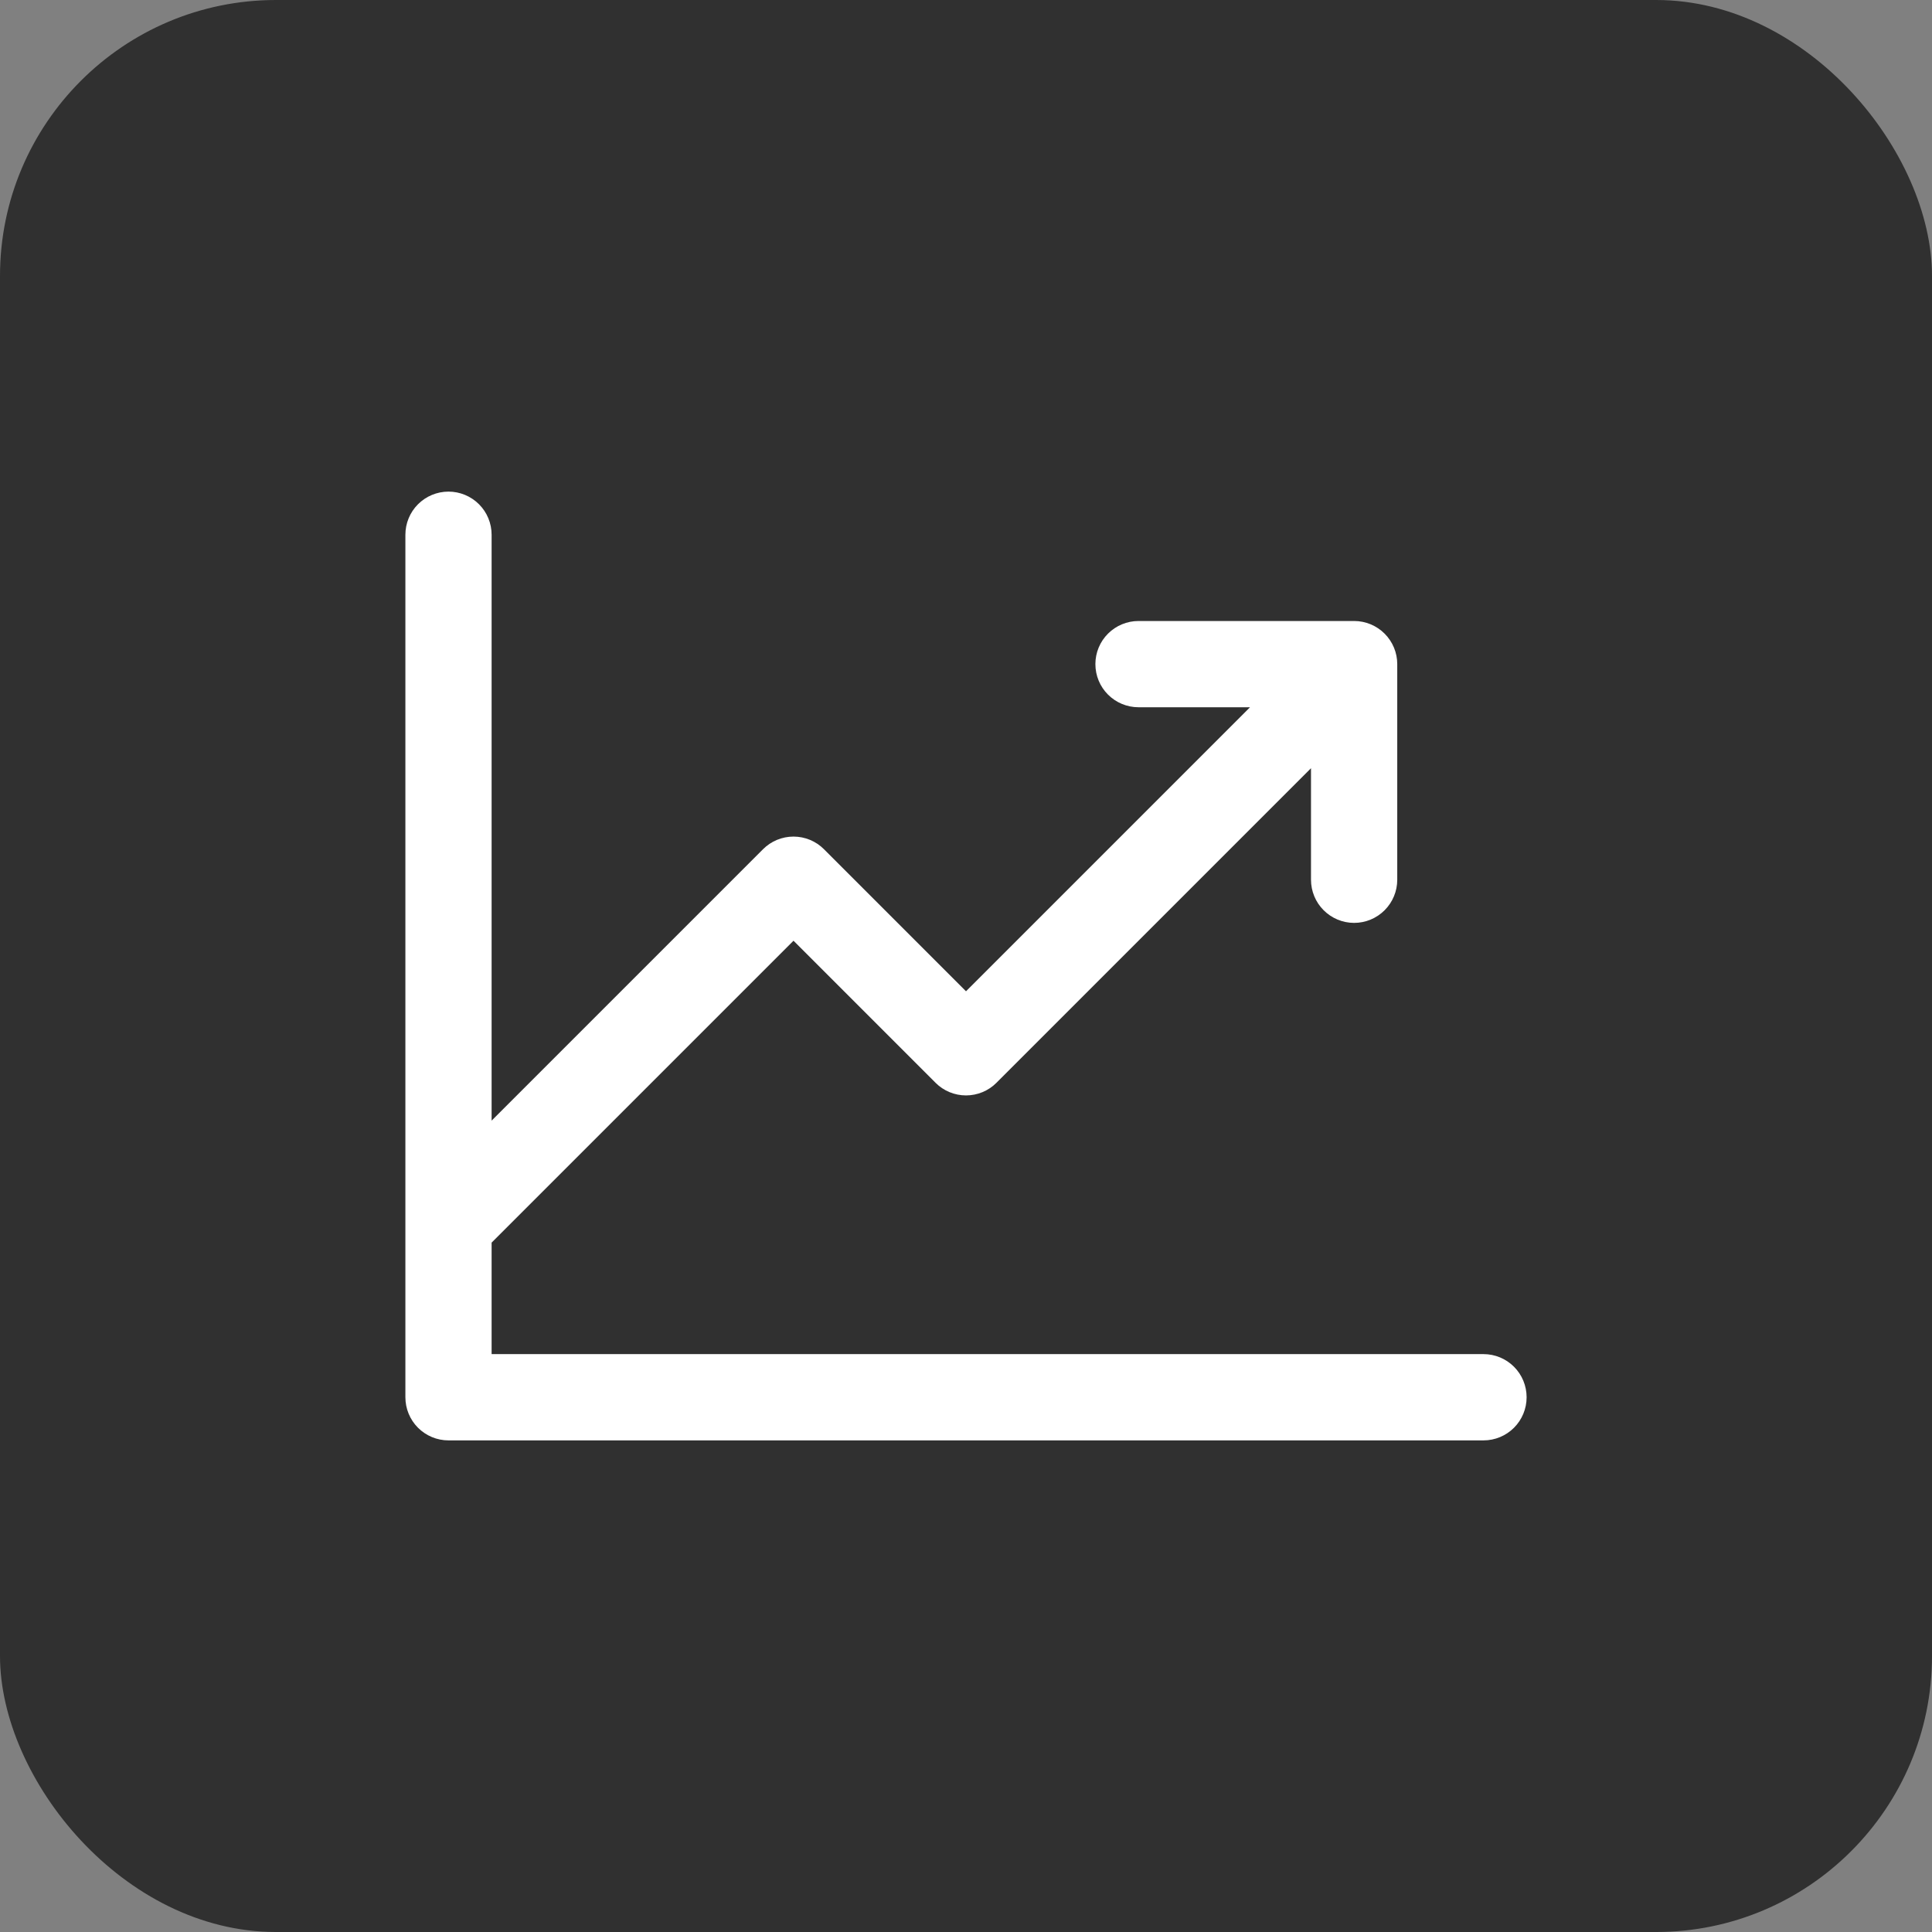 <svg xmlns="http://www.w3.org/2000/svg" width="70" height="70" viewBox="0 0 70 70" fill="none"><rect x="0" y="0" width="70" height="70" fill="#808080" stroke="none"/><rect width="70" height="70" rx="10" fill="#303030"></rect><path d="M55.312 50.625C55.312 51.039 55.148 51.437 54.855 51.73C54.562 52.023 54.164 52.188 53.75 52.188H16.25C15.836 52.188 15.438 52.023 15.145 51.73C14.852 51.437 14.688 51.039 14.688 50.625V19.375C14.688 18.961 14.852 18.563 15.145 18.27C15.438 17.977 15.836 17.812 16.25 17.812C16.664 17.812 17.062 17.977 17.355 18.27C17.648 18.563 17.812 18.961 17.812 19.375V40.603L27.645 30.77C27.79 30.624 27.962 30.509 28.152 30.43C28.341 30.352 28.545 30.311 28.75 30.311C28.955 30.311 29.159 30.352 29.348 30.43C29.538 30.509 29.71 30.624 29.855 30.77L35 35.916L45.291 25.625H41.25C40.836 25.625 40.438 25.46 40.145 25.167C39.852 24.874 39.688 24.477 39.688 24.062C39.688 23.648 39.852 23.251 40.145 22.958C40.438 22.665 40.836 22.5 41.25 22.5H49.062C49.477 22.5 49.874 22.665 50.167 22.958C50.46 23.251 50.625 23.648 50.625 24.062V31.875C50.625 32.289 50.46 32.687 50.167 32.98C49.874 33.273 49.477 33.438 49.062 33.438C48.648 33.438 48.251 33.273 47.958 32.98C47.665 32.687 47.5 32.289 47.5 31.875V27.834L36.105 39.23C35.96 39.376 35.788 39.491 35.598 39.57C35.409 39.648 35.205 39.689 35 39.689C34.795 39.689 34.591 39.648 34.402 39.57C34.212 39.491 34.04 39.376 33.895 39.23L28.75 34.084L17.812 45.022V49.062H53.75C54.164 49.062 54.562 49.227 54.855 49.52C55.148 49.813 55.312 50.211 55.312 50.625Z" fill="white"></path></svg>